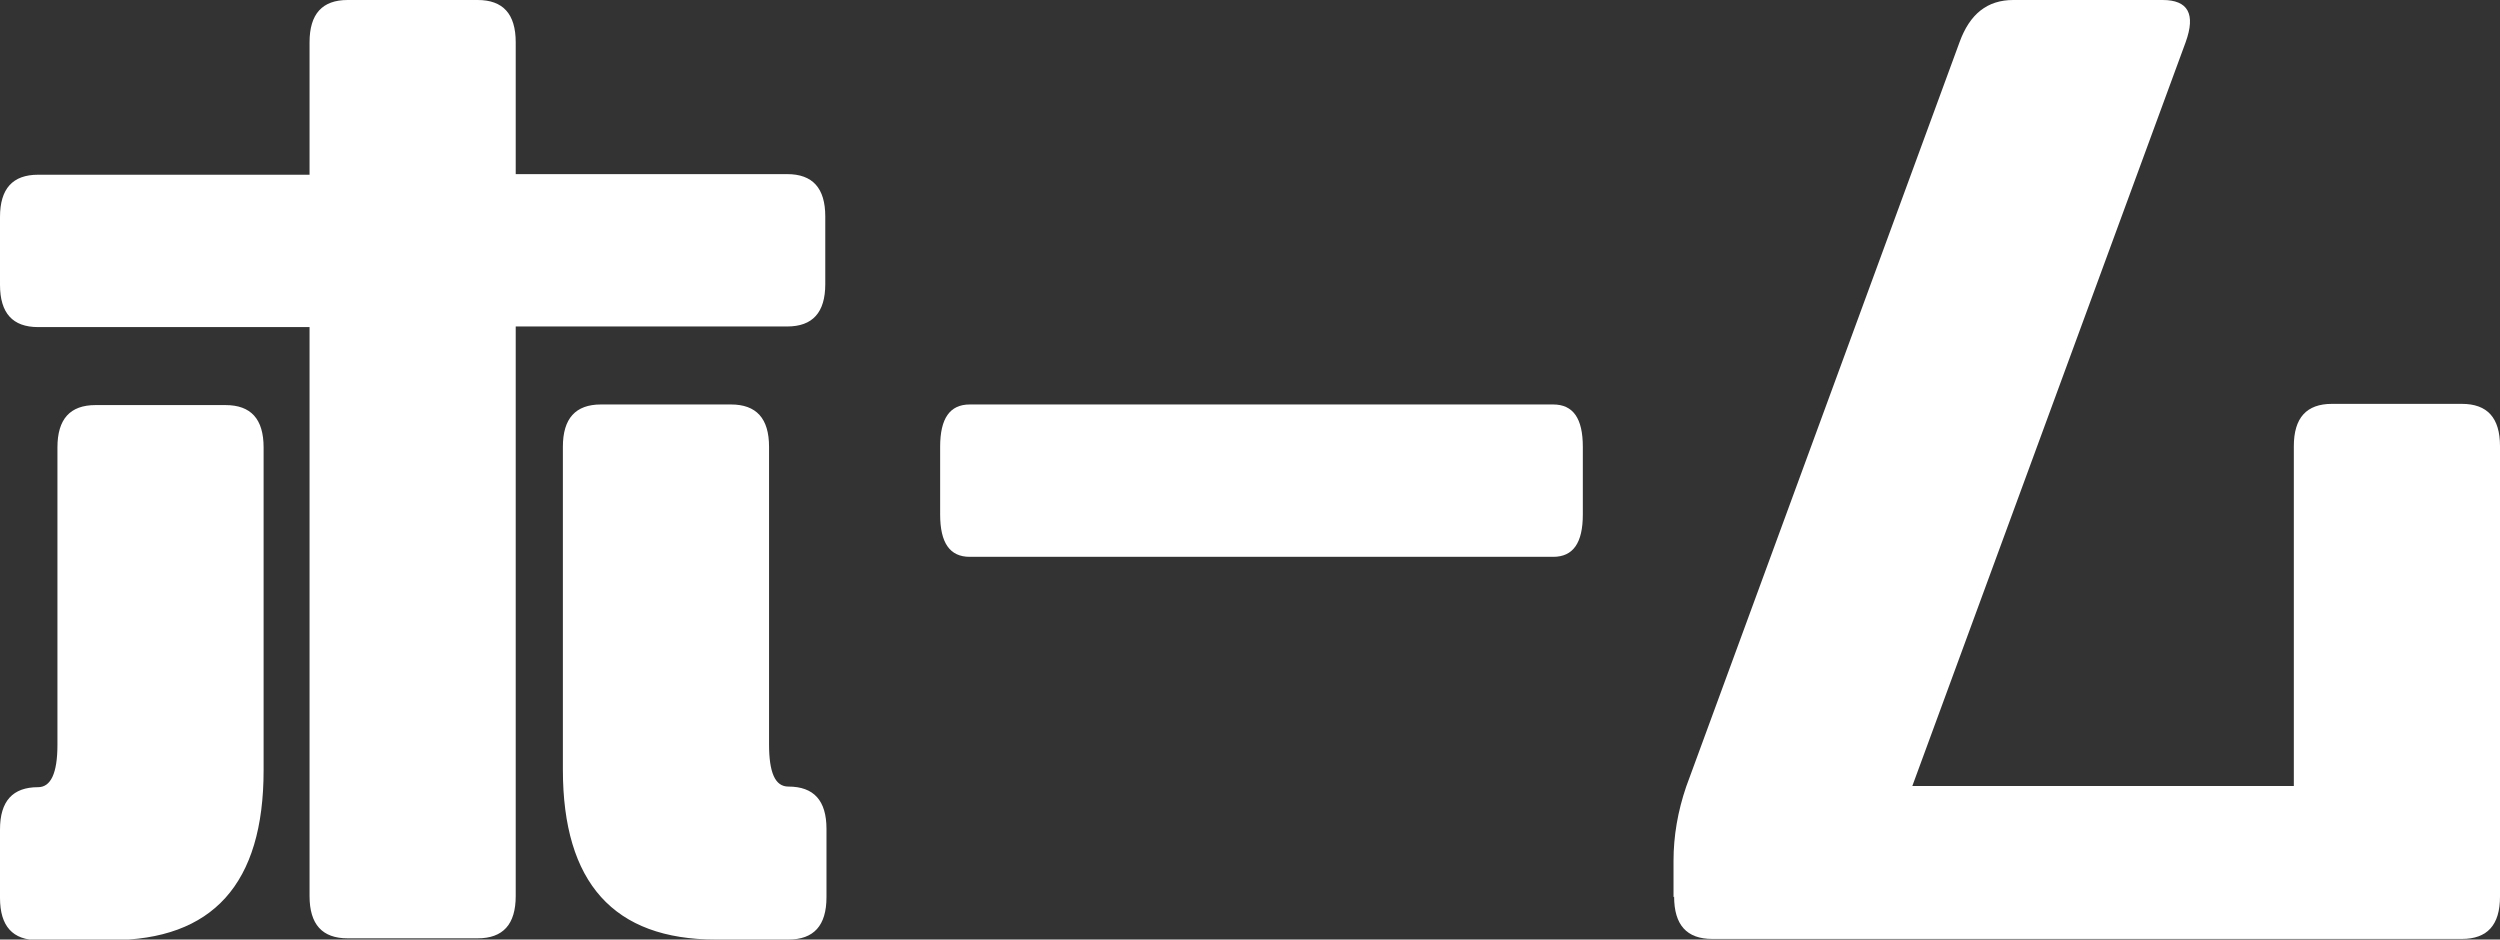 <?xml version="1.0" encoding="UTF-8"?>
<svg id="_レイヤー_2" data-name="レイヤー 2" xmlns="http://www.w3.org/2000/svg" viewBox="0 0 41.35 15.54">
  <rect x="0" y="0" width="41.35" height="15.54" fill="#333333" stroke="none"/>
  <defs>
    <style>
      .cls-1 {
        fill: #fff;
      }
    </style>
  </defs>
  <g id="_レイヤー_1-2" data-name="レイヤー 1">
    <g>
      <path class="cls-1" d="M0,4.71v-1.12c0-.47.21-.7.63-.7h4.49V.7c0-.47.21-.7.63-.7h2.15c.42,0,.63.23.63.7v2.18h4.49c.42,0,.63.23.63.7v1.12c0,.47-.21.7-.63.7h-4.49v9.42c0,.47-.21.7-.63.7h-2.15c-.42,0-.63-.23-.63-.7V5.41H.63c-.42,0-.63-.23-.63-.7ZM0,14.84v-1.12c0-.47.21-.7.63-.7.21,0,.32-.23.32-.7v-4.92c0-.47.21-.7.63-.7h2.15c.42,0,.63.23.63.7v5.34c0,1.88-.84,2.81-2.53,2.81H.63c-.42,0-.63-.23-.63-.7ZM13.67,14.84c0,.47-.21.7-.63.7h-1.2c-1.69,0-2.53-.94-2.53-2.81v-5.34c0-.47.21-.7.63-.7h2.15c.42,0,.63.23.63.7v4.92c0,.47.1.7.32.7.42,0,.63.23.63.7v1.12Z"/>
      <path class="cls-1" d="M15.55,8.51v-1.12c0-.47.16-.7.49-.7h9.65c.33,0,.49.23.49.7v1.12c0,.47-.16.7-.49.7h-9.65c-.33,0-.49-.23-.49-.7Z"/>
      <path class="cls-1" d="M27.68,14.84v-.6c0-.41.07-.82.21-1.23L32.41.7c.17-.47.46-.7.89-.7h2.47c.42,0,.55.23.38.7l-4.52,12.3h6.31v-5.62c0-.47.21-.7.63-.7h2.15c.42,0,.63.23.63.7v7.45c0,.47-.21.7-.63.7h-12.4c-.42,0-.63-.23-.63-.7Z"/>
    </g>
  </g>
</svg>